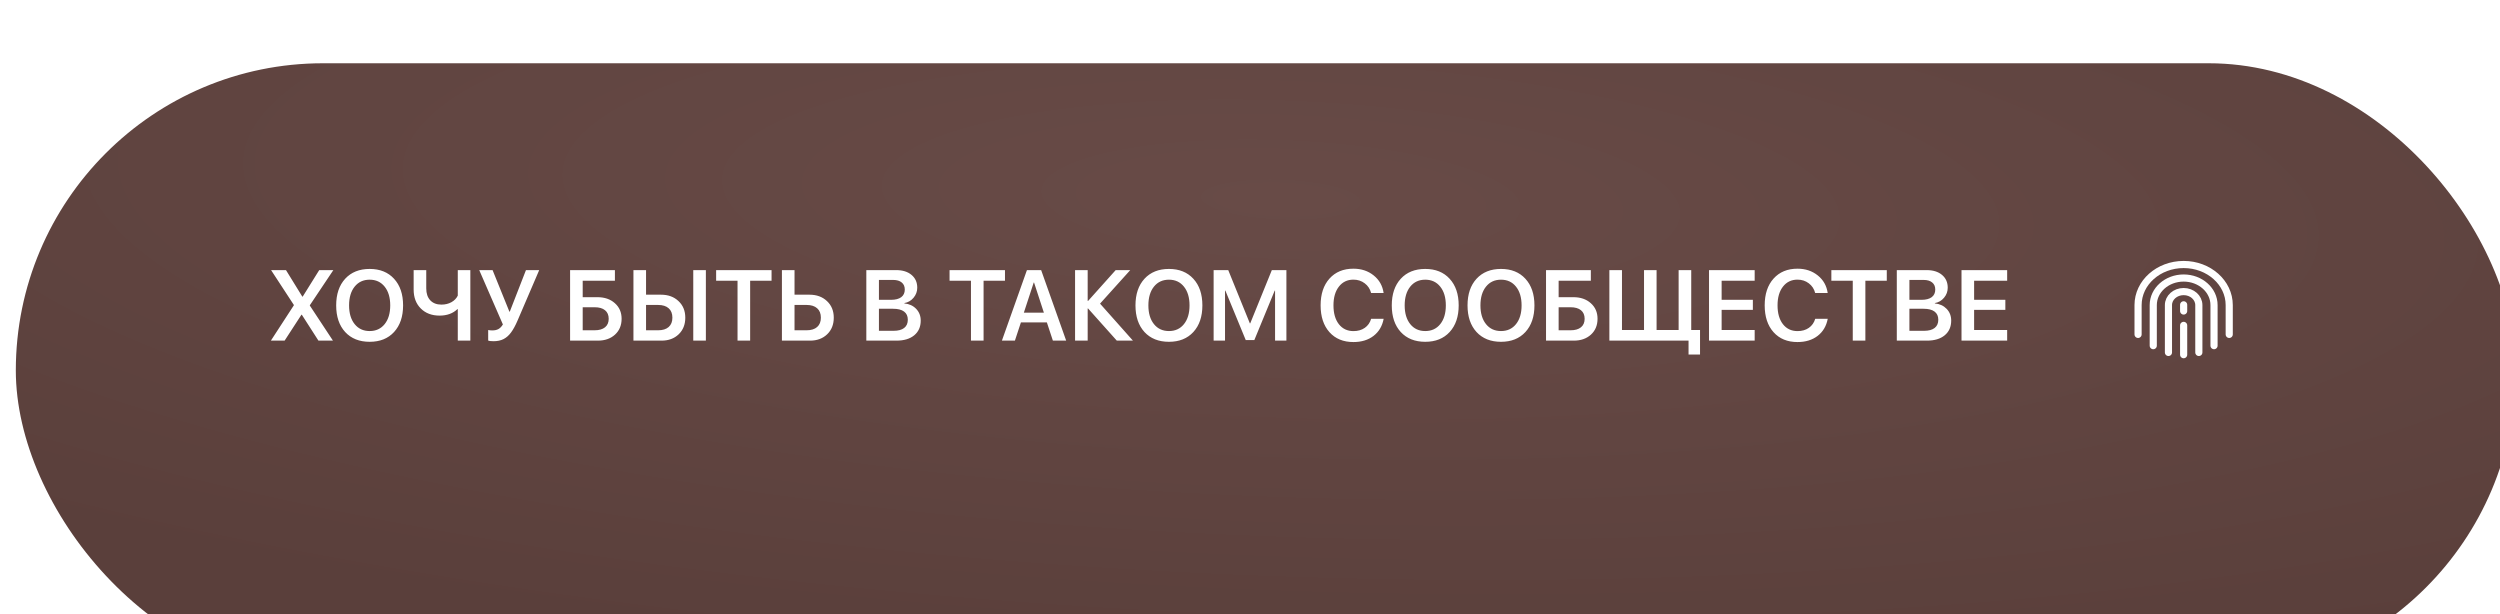 <?xml version="1.0" encoding="UTF-8"?> <svg xmlns="http://www.w3.org/2000/svg" width="411" height="101" viewBox="0 0 411 101" fill="none"><g filter="url(#filter0_i_189_497)"><rect width="411" height="101" rx="50.5" fill="url(#paint0_radial_189_497)"></rect></g><path d="M44.533 56L48.309 50.191V50.134L44.565 44.406H47.016L49.7 48.761H49.764L52.48 44.406H54.802L50.937 50.183V50.239L54.737 56H52.351L49.619 51.741H49.555L46.791 56H44.533ZM60.772 44.213C62.459 44.213 63.796 44.751 64.781 45.828C65.772 46.904 66.268 48.364 66.268 50.207C66.268 52.05 65.772 53.509 64.781 54.586C63.796 55.657 62.459 56.193 60.772 56.193C59.079 56.193 57.737 55.657 56.746 54.586C55.761 53.509 55.268 52.05 55.268 50.207C55.268 48.364 55.761 46.904 56.746 45.828C57.737 44.751 59.079 44.213 60.772 44.213ZM63.239 47.129C62.628 46.363 61.806 45.98 60.772 45.98C59.738 45.98 58.916 46.361 58.305 47.121C57.694 47.882 57.389 48.91 57.389 50.207C57.389 51.498 57.694 52.523 58.305 53.284C58.916 54.045 59.738 54.425 60.772 54.425C61.806 54.425 62.628 54.045 63.239 53.284C63.849 52.523 64.154 51.498 64.154 50.207C64.154 48.916 63.849 47.89 63.239 47.129ZM77.324 56H75.259V50.825H75.195C74.455 51.532 73.478 51.886 72.262 51.886C70.987 51.886 69.958 51.495 69.176 50.713C68.394 49.931 68.003 48.894 68.003 47.603V44.406H70.076V47.419C70.076 48.249 70.296 48.9 70.735 49.371C71.18 49.843 71.79 50.078 72.567 50.078C73.183 50.078 73.73 49.947 74.206 49.684C74.688 49.417 75.039 49.055 75.259 48.6V44.406H77.324V56ZM81.132 56.096C80.715 56.096 80.423 56.059 80.257 55.984V54.256C80.455 54.299 80.683 54.321 80.94 54.321C81.336 54.321 81.671 54.246 81.944 54.096C82.222 53.94 82.466 53.689 82.675 53.34L78.786 44.406H80.98L83.744 51.235H83.808L86.468 44.406H88.645L85.094 52.681C84.735 53.517 84.376 54.176 84.017 54.658C83.663 55.14 83.254 55.502 82.788 55.743C82.327 55.979 81.775 56.096 81.132 56.096ZM102.192 52.408C102.192 53.48 101.831 54.347 101.108 55.012C100.384 55.671 99.444 56 98.287 56H93.723V44.406H101.091V46.149H95.796V48.857H98.223C99.396 48.857 100.35 49.186 101.083 49.845C101.823 50.499 102.192 51.353 102.192 52.408ZM95.796 54.297H97.765C98.499 54.297 99.067 54.133 99.468 53.806C99.87 53.48 100.071 53.014 100.071 52.408C100.071 51.798 99.87 51.329 99.468 51.002C99.067 50.675 98.496 50.512 97.757 50.512H95.796V54.297ZM116.045 56H113.972V44.406H116.045V56ZM104.137 56V44.406H106.21V48.447H108.668C109.847 48.447 110.806 48.798 111.545 49.5C112.29 50.196 112.662 51.104 112.662 52.224C112.662 53.348 112.3 54.259 111.577 54.955C110.854 55.652 109.914 56 108.757 56H104.137ZM106.21 54.297H108.21C108.95 54.297 109.523 54.117 109.93 53.758C110.337 53.399 110.541 52.888 110.541 52.224C110.541 51.554 110.337 51.04 109.93 50.681C109.523 50.317 108.947 50.134 108.202 50.134H106.21V54.297ZM123.324 56H121.251V46.157H117.732V44.406H126.844V46.157H123.324V56ZM128.547 56V44.406H130.62V48.447H133.079C134.257 48.447 135.216 48.798 135.955 49.5C136.7 50.196 137.072 51.104 137.072 52.224C137.072 53.348 136.711 54.259 135.988 54.955C135.264 55.652 134.324 56 133.167 56H128.547ZM130.62 54.297H132.621C133.36 54.297 133.933 54.117 134.34 53.758C134.747 53.399 134.951 52.888 134.951 52.224C134.951 51.554 134.747 51.04 134.34 50.681C133.933 50.317 133.357 50.134 132.613 50.134H130.62V54.297ZM147.381 56H142.424V44.406H147.333C148.388 44.406 149.229 44.668 149.856 45.193C150.483 45.718 150.796 46.42 150.796 47.298C150.796 47.919 150.592 48.471 150.185 48.953C149.778 49.435 149.277 49.725 148.683 49.821V49.885C149.476 49.96 150.121 50.258 150.619 50.777C151.117 51.297 151.367 51.94 151.367 52.706C151.367 53.729 151.01 54.535 150.298 55.124C149.591 55.708 148.619 56 147.381 56ZM144.497 46.02V49.291H146.489C147.212 49.291 147.77 49.146 148.161 48.857C148.552 48.562 148.747 48.144 148.747 47.603C148.747 47.1 148.578 46.712 148.241 46.438C147.909 46.16 147.435 46.02 146.819 46.02H144.497ZM144.497 54.385H146.907C147.668 54.385 148.246 54.23 148.643 53.919C149.044 53.608 149.245 53.156 149.245 52.561C149.245 51.972 149.039 51.525 148.627 51.219C148.219 50.914 147.62 50.761 146.827 50.761H144.497V54.385ZM161.7 56H159.627V46.157H156.107V44.406H165.219V46.157H161.7V56ZM173.093 56L172.105 53.003H167.838L166.85 56H164.713L168.827 44.406H171.165L175.279 56H173.093ZM169.943 46.454L168.32 51.404H171.615L170 46.454H169.943ZM180.847 49.917L186.255 56H183.603L178.878 50.713H178.814V56H176.741V44.406H178.814V49.476H178.878L183.418 44.406H185.813L180.847 49.917ZM192.176 44.213C193.864 44.213 195.2 44.751 196.186 45.828C197.177 46.904 197.672 48.364 197.672 50.207C197.672 52.05 197.177 53.509 196.186 54.586C195.2 55.657 193.864 56.193 192.176 56.193C190.484 56.193 189.142 55.657 188.151 54.586C187.165 53.509 186.672 52.05 186.672 50.207C186.672 48.364 187.165 46.904 188.151 45.828C189.142 44.751 190.484 44.213 192.176 44.213ZM194.643 47.129C194.032 46.363 193.21 45.98 192.176 45.98C191.143 45.98 190.32 46.361 189.71 47.121C189.099 47.882 188.794 48.91 188.794 50.207C188.794 51.498 189.099 52.523 189.71 53.284C190.32 54.045 191.143 54.425 192.176 54.425C193.21 54.425 194.032 54.045 194.643 53.284C195.254 52.523 195.559 51.498 195.559 50.207C195.559 48.916 195.254 47.89 194.643 47.129ZM211.485 44.406V56H209.62V47.772H209.564L206.214 55.904H204.799L201.449 47.772H201.393V56H199.52V44.406H201.923L205.474 53.156H205.539L209.09 44.406H211.485ZM222.501 56.233C220.845 56.233 219.533 55.692 218.563 54.61C217.594 53.528 217.109 52.057 217.109 50.199C217.109 48.351 217.594 46.886 218.563 45.804C219.538 44.716 220.851 44.172 222.501 44.172C223.808 44.172 224.919 44.542 225.835 45.281C226.751 46.015 227.295 46.977 227.466 48.166H225.409C225.238 47.502 224.887 46.971 224.357 46.575C223.832 46.173 223.213 45.972 222.501 45.972C221.504 45.972 220.709 46.355 220.114 47.121C219.52 47.882 219.222 48.908 219.222 50.199C219.222 51.5 219.517 52.532 220.106 53.292C220.701 54.053 221.502 54.433 222.509 54.433C223.237 54.433 223.856 54.256 224.365 53.903C224.879 53.544 225.23 53.046 225.417 52.408H227.474C227.249 53.603 226.695 54.54 225.811 55.221C224.932 55.895 223.829 56.233 222.501 56.233ZM234.312 44.213C235.999 44.213 237.336 44.751 238.321 45.828C239.312 46.904 239.808 48.364 239.808 50.207C239.808 52.05 239.312 53.509 238.321 54.586C237.336 55.657 235.999 56.193 234.312 56.193C232.619 56.193 231.277 55.657 230.286 54.586C229.301 53.509 228.808 52.05 228.808 50.207C228.808 48.364 229.301 46.904 230.286 45.828C231.277 44.751 232.619 44.213 234.312 44.213ZM236.779 47.129C236.168 46.363 235.346 45.98 234.312 45.98C233.278 45.98 232.456 46.361 231.845 47.121C231.235 47.882 230.929 48.91 230.929 50.207C230.929 51.498 231.235 52.523 231.845 53.284C232.456 54.045 233.278 54.425 234.312 54.425C235.346 54.425 236.168 54.045 236.779 53.284C237.389 52.523 237.695 51.498 237.695 50.207C237.695 48.916 237.389 47.89 236.779 47.129ZM246.766 44.213C248.454 44.213 249.79 44.751 250.776 45.828C251.767 46.904 252.262 48.364 252.262 50.207C252.262 52.05 251.767 53.509 250.776 54.586C249.79 55.657 248.454 56.193 246.766 56.193C245.074 56.193 243.732 55.657 242.741 54.586C241.755 53.509 241.262 52.05 241.262 50.207C241.262 48.364 241.755 46.904 242.741 45.828C243.732 44.751 245.074 44.213 246.766 44.213ZM249.233 47.129C248.622 46.363 247.8 45.98 246.766 45.98C245.732 45.98 244.91 46.361 244.3 47.121C243.689 47.882 243.384 48.91 243.384 50.207C243.384 51.498 243.689 52.523 244.3 53.284C244.91 54.045 245.732 54.425 246.766 54.425C247.8 54.425 248.622 54.045 249.233 53.284C249.844 52.523 250.149 51.498 250.149 50.207C250.149 48.916 249.844 47.89 249.233 47.129ZM262.635 52.408C262.635 53.48 262.274 54.347 261.551 55.012C260.828 55.671 259.887 56 258.73 56H254.167V44.406H261.535V46.149H256.24V48.857H258.666C259.839 48.857 260.793 49.186 261.527 49.845C262.266 50.499 262.635 51.353 262.635 52.408ZM256.24 54.297H258.208C258.942 54.297 259.51 54.133 259.912 53.806C260.313 53.48 260.514 53.014 260.514 52.408C260.514 51.798 260.313 51.329 259.912 51.002C259.51 50.675 258.939 50.512 258.2 50.512H256.24V54.297ZM279.485 58.29H277.597V56H264.58V44.406H266.653V54.256H270.277V44.406H272.342V54.256H275.966V44.406H278.039V54.256H279.485V58.29ZM288.468 54.248V56H280.963V44.406H288.468V46.157H283.036V49.291H288.171V50.938H283.036V54.248H288.468ZM295.507 56.233C293.851 56.233 292.539 55.692 291.57 54.61C290.6 53.528 290.115 52.057 290.115 50.199C290.115 48.351 290.6 46.886 291.57 45.804C292.544 44.716 293.857 44.172 295.507 44.172C296.814 44.172 297.925 44.542 298.841 45.281C299.757 46.015 300.301 46.977 300.472 48.166H298.415C298.244 47.502 297.893 46.971 297.363 46.575C296.838 46.173 296.219 45.972 295.507 45.972C294.51 45.972 293.715 46.355 293.12 47.121C292.526 47.882 292.228 48.908 292.228 50.199C292.228 51.5 292.523 52.532 293.112 53.292C293.707 54.053 294.508 54.433 295.515 54.433C296.243 54.433 296.862 54.256 297.371 53.903C297.885 53.544 298.236 53.046 298.423 52.408H300.48C300.255 53.603 299.701 54.54 298.817 55.221C297.939 55.895 296.835 56.233 295.507 56.233ZM306.667 56H304.594V46.157H301.075V44.406H310.187V46.157H306.667V56ZM316.791 56H311.834V44.406H316.743C317.798 44.406 318.639 44.668 319.266 45.193C319.893 45.718 320.206 46.42 320.206 47.298C320.206 47.919 320.003 48.471 319.596 48.953C319.189 49.435 318.688 49.725 318.093 49.821V49.885C318.886 49.96 319.531 50.258 320.03 50.777C320.528 51.297 320.777 51.94 320.777 52.706C320.777 53.729 320.421 54.535 319.708 55.124C319.001 55.708 318.029 56 316.791 56ZM313.907 46.02V49.291H315.9C316.623 49.291 317.18 49.146 317.571 48.857C317.962 48.562 318.157 48.144 318.157 47.603C318.157 47.1 317.989 46.712 317.651 46.438C317.319 46.16 316.845 46.02 316.229 46.02H313.907ZM313.907 54.385H316.317C317.078 54.385 317.657 54.23 318.053 53.919C318.455 53.608 318.656 53.156 318.656 52.561C318.656 51.972 318.449 51.525 318.037 51.219C317.63 50.914 317.03 50.761 316.237 50.761H313.907V54.385ZM329.977 54.248V56H322.472V44.406H329.977V46.157H324.545V49.291H329.68V50.938H324.545V54.248H329.977Z" fill="white"></path><path d="M356.493 57.943V50.158C356.493 48.929 357.611 47.934 358.991 47.934C360.37 47.934 361.489 48.929 361.489 50.158V57.943" stroke="white" stroke-width="1.175" stroke-linecap="round" stroke-linejoin="round"></path><path d="M353.995 56.828V50.156C353.995 47.699 356.232 45.707 358.991 45.707C361.75 45.707 363.986 47.699 363.986 50.156V56.828" stroke="white" stroke-width="1.175" stroke-linecap="round" stroke-linejoin="round"></path><path d="M351.498 54.977V50.157C351.498 46.472 354.853 43.484 358.991 43.484C363.13 43.484 366.484 46.472 366.484 50.157V54.977" stroke="white" stroke-width="1.175" stroke-linecap="round" stroke-linejoin="round"></path><path d="M358.991 58.312V53.492" stroke="white" stroke-width="1.175" stroke-linecap="round" stroke-linejoin="round"></path><path d="M358.991 51.131V50.111" stroke="white" stroke-width="1.175" stroke-linecap="round" stroke-linejoin="round"></path><defs><filter id="filter0_i_189_497" x="0" y="0" width="413.6" height="111.4" filterUnits="userSpaceOnUse" color-interpolation-filters="sRGB"><feFlood flood-opacity="0" result="BackgroundImageFix"></feFlood><feBlend mode="normal" in="SourceGraphic" in2="BackgroundImageFix" result="shape"></feBlend><feColorMatrix in="SourceAlpha" type="matrix" values="0 0 0 0 0 0 0 0 0 0 0 0 0 0 0 0 0 0 127 0" result="hardAlpha"></feColorMatrix><feMorphology radius="5.2" operator="dilate" in="SourceAlpha" result="effect1_innerShadow_189_497"></feMorphology><feOffset dx="2.6" dy="10.4"></feOffset><feGaussianBlur stdDeviation="20.799"></feGaussianBlur><feComposite in2="hardAlpha" operator="arithmetic" k2="-1" k3="1"></feComposite><feColorMatrix type="matrix" values="0 0 0 0 1 0 0 0 0 1 0 0 0 0 1 0 0 0 0.5 0"></feColorMatrix><feBlend mode="normal" in2="shape" result="effect1_innerShadow_189_497"></feBlend></filter><radialGradient id="paint0_radial_189_497" cx="0" cy="0" r="1" gradientUnits="userSpaceOnUse" gradientTransform="translate(208.101 22.373) rotate(91.895) scale(78.67 319.802)"><stop stop-color="#684B47"></stop><stop offset="0.995" stop-color="#5A3F3B"></stop></radialGradient></defs></svg> 